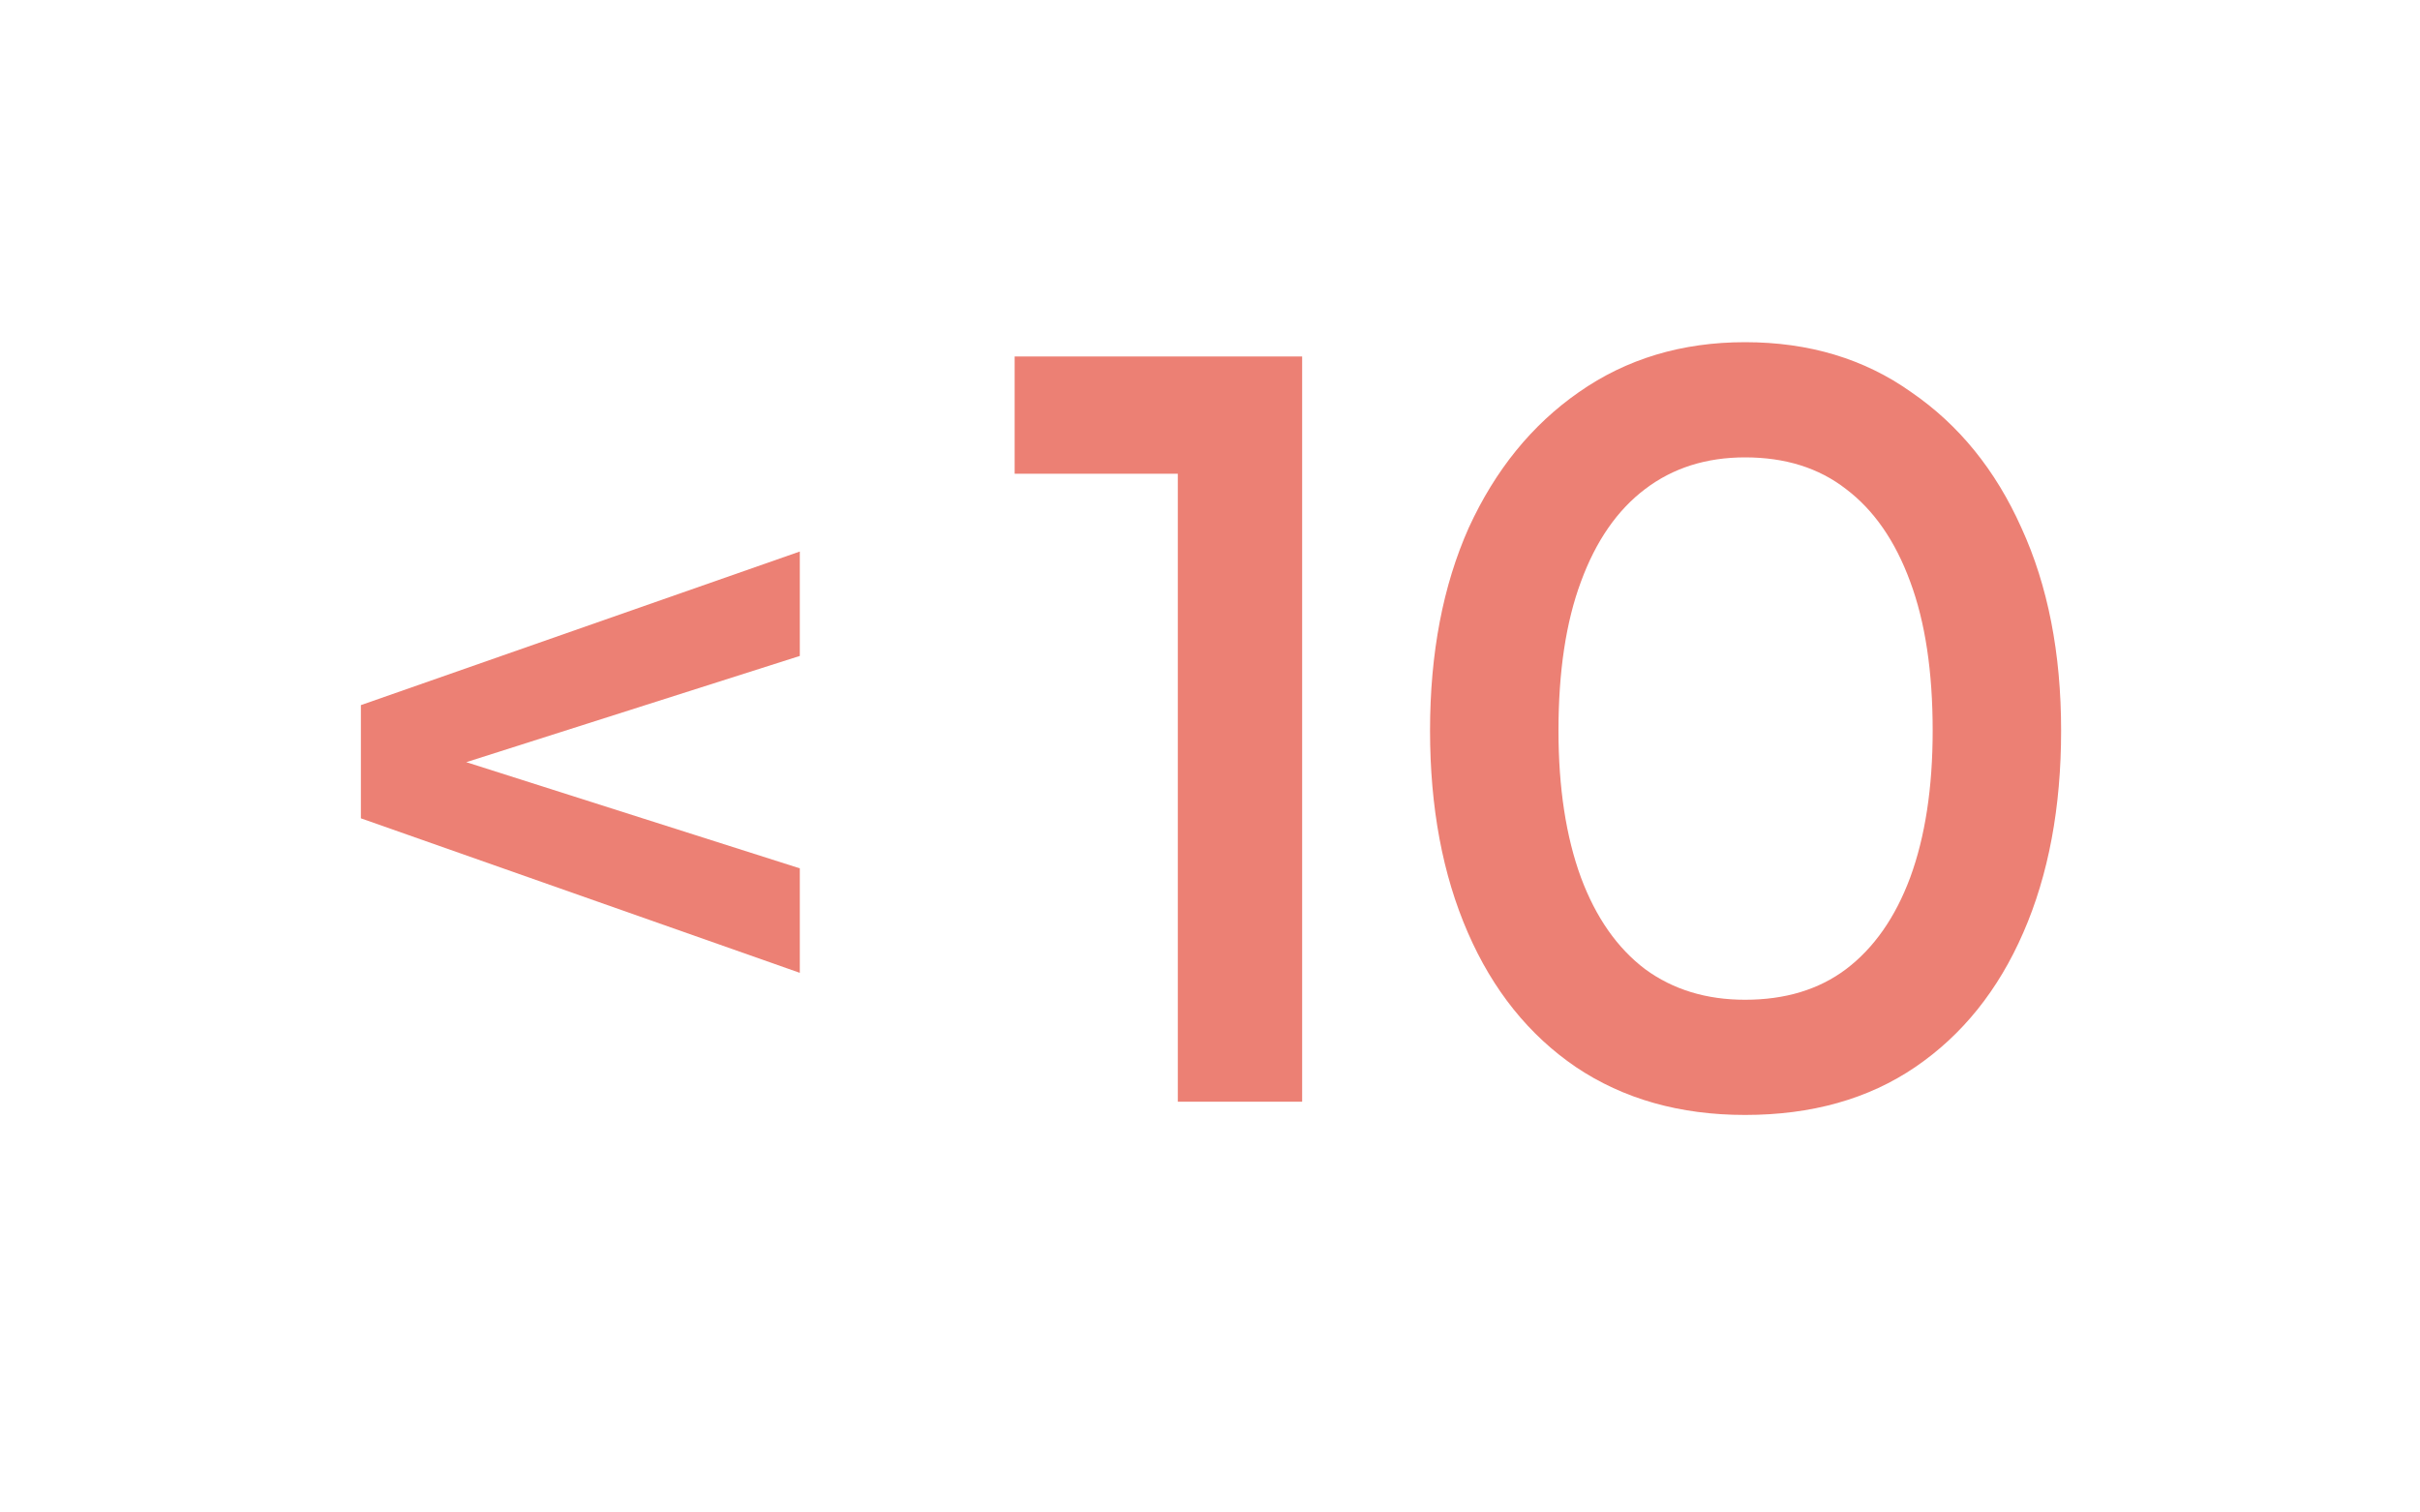 <svg width="40" height="25" viewBox="0 0 40 25" fill="none" xmlns="http://www.w3.org/2000/svg">
<path d="M19.468 7.83H16.771V5.892H21.523V18.21H19.468V7.83ZM23.637 12.076C23.637 10.796 23.851 9.678 24.277 8.723C24.715 7.768 25.322 7.021 26.097 6.482C26.884 5.931 27.799 5.656 28.844 5.656C29.9 5.656 30.816 5.931 31.591 6.482C32.377 7.021 32.984 7.768 33.411 8.723C33.849 9.678 34.068 10.796 34.068 12.076C34.068 13.346 33.86 14.458 33.444 15.413C33.029 16.368 32.433 17.109 31.658 17.637C30.883 18.165 29.945 18.429 28.844 18.429C27.766 18.429 26.833 18.165 26.047 17.637C25.272 17.109 24.676 16.368 24.261 15.413C23.845 14.458 23.637 13.346 23.637 12.076ZM25.76 12.076C25.76 13.02 25.884 13.829 26.131 14.503C26.378 15.166 26.732 15.671 27.193 16.02C27.653 16.357 28.204 16.525 28.844 16.525C29.507 16.525 30.063 16.357 30.512 16.02C30.973 15.671 31.327 15.166 31.574 14.503C31.821 13.829 31.945 13.02 31.945 12.076C31.945 11.099 31.821 10.279 31.574 9.616C31.327 8.942 30.973 8.431 30.512 8.083C30.063 7.734 29.507 7.56 28.844 7.56C28.204 7.56 27.653 7.734 27.193 8.083C26.732 8.431 26.378 8.942 26.131 9.616C25.884 10.279 25.76 11.099 25.76 12.076Z" fill="#EC8074"/>
<path d="M13.22 14.353V16.08L5.965 13.526V11.655L13.22 9.116V10.842L7.707 12.598L13.22 14.353Z" fill="#EC8074"/>
</svg>
